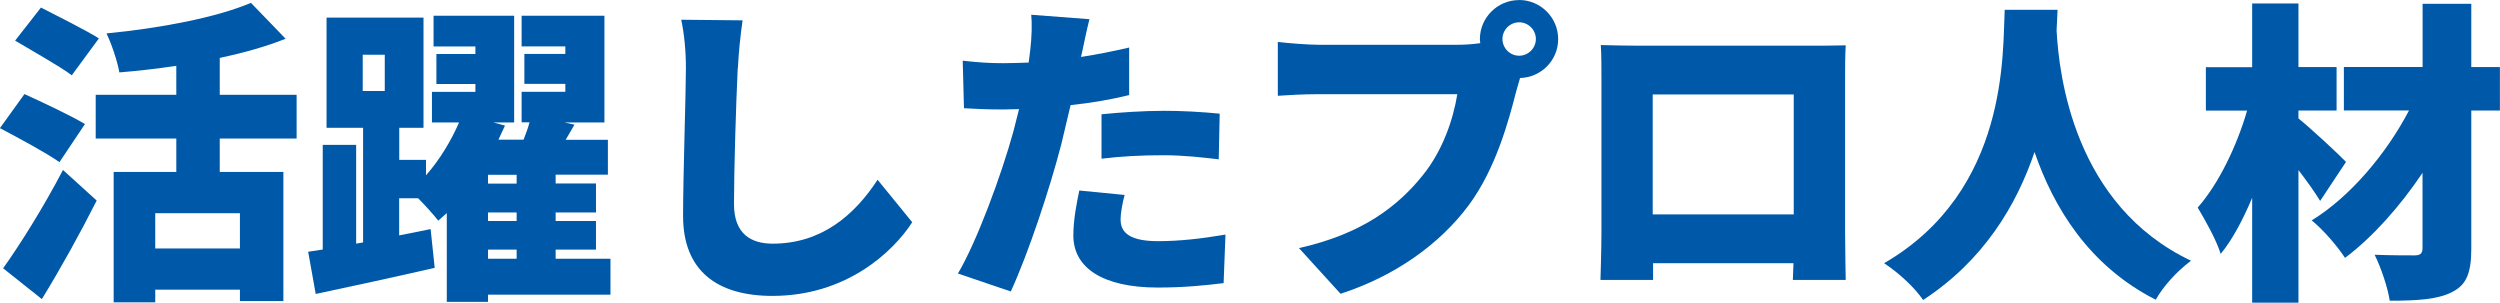 <?xml version="1.0" encoding="UTF-8"?>
<svg id="_レイヤー_2" data-name="レイヤー 2" xmlns="http://www.w3.org/2000/svg" viewBox="0 0 281.34 34.05">
  <defs>
    <style>
      .cls-1 {
        fill: #0059a8;
        stroke-width: 0px;
      }
    </style>
  </defs>
  <g id="_レイヤー_1-2" data-name="レイヤー 1">
    <g>
      <path class="cls-1" d="M2.76,10.59c1.95.89,5.21,2.41,6.8,3.37l-2.87,4.29c-1.45-1.03-4.61-2.73-6.7-3.83l2.76-3.83ZM7.09,19.13l3.79,3.44c-1.88,3.72-4,7.55-6.17,11.09L.35,30.19c1.88-2.62,4.57-6.91,6.73-11.05ZM4.61.85c1.88.96,5,2.52,6.52,3.47l-3.05,4.15c-1.38-1.03-4.43-2.73-6.38-3.9L4.61.85ZM19.84,10.67v-3.26c-2.16.32-4.32.57-6.41.74-.21-1.24-.89-3.26-1.45-4.39,5.95-.57,12.33-1.77,16.26-3.44l3.9,4.04c-2.23.89-4.75,1.59-7.41,2.16v4.15h8.65v4.92h-8.65v3.76h7.16v14.53h-4.89v-1.28h-9.53v1.42h-4.68v-14.67h7.05v-3.76h-9.07v-4.92h9.07ZM27,27.96v-3.97h-9.53v3.97h9.53Z"/>
      <path class="cls-1" d="M36.32,28.1v-11.8h3.76v11.12l.78-.14v-12.9h-4.11V1.98h10.91v12.4h-2.73v3.61h3.01v1.74c1.56-1.77,2.87-3.97,3.72-5.95h-3.05v-3.44h4.89v-.89h-4.39v-3.37h4.39v-.85h-4.71V1.77h9.07v12.01h-2.34l1.31.35-.74,1.59h2.83c.25-.64.5-1.31.67-1.95h-.89v-3.44h4.92v-.89h-4.61v-3.37h4.61v-.85h-4.92V1.77h9.32v12.01h-4.5l1.13.25-.99,1.7h4.75v3.93h-5.88v.99h4.54v3.26h-4.54v.96h4.54v3.22h-4.54v1.03h6.17v4.04h-13.78v.81h-4.64v-9.99l-.96.85c-.53-.67-1.45-1.7-2.27-2.52h-2.13v4.18l3.54-.71.46,4.36c-4.61,1.06-9.57,2.13-13.39,2.94l-.85-4.75,1.63-.25ZM40.82,10.24h2.48v-4.08h-2.48v4.08ZM58.14,20.66v-.99h-3.22v.99h3.22ZM54.92,24.87h3.22v-.96h-3.22v.96ZM54.92,29.12h3.22v-1.03h-3.22v1.03Z"/>
      <path class="cls-1" d="M83.02,7.69c-.18,3.72-.42,11.37-.42,15.27,0,3.4,1.95,4.46,4.36,4.46,5.49,0,9.21-3.22,11.8-7.19l3.9,4.78c-2.2,3.4-7.48,8.29-15.73,8.29-6.2,0-10.06-2.8-10.06-9,0-4.46.32-13.96.32-16.62,0-1.91-.18-3.86-.53-5.46l6.91.07c-.25,1.67-.46,3.83-.53,5.38Z"/>
      <path class="cls-1" d="M115.76,7.05l.18-1.42c.18-1.49.21-3.08.11-3.97l6.55.5c-.28,1.1-.64,2.83-.81,3.65l-.14.6c1.81-.28,3.61-.64,5.42-1.06v5.35c-2.02.5-4.29.89-6.59,1.13l-1.06,4.46c-1.28,4.92-3.65,12.12-5.67,16.51l-5.95-2.02c2.09-3.51,4.89-11.05,6.24-15.98l.64-2.52-1.81.04c-1.81,0-3.19-.07-4.39-.14l-.14-5.35c1.91.21,3.05.28,4.57.28.96,0,1.88-.04,2.87-.07ZM126.11,24.73c0,1.49,1.1,2.41,4.22,2.41,2.41,0,4.85-.28,7.58-.74l-.21,5.46c-2.02.25-4.43.5-7.41.5-6.2,0-9.5-2.23-9.5-5.85,0-1.81.39-3.72.67-5.07l5.1.5c-.25.92-.46,2.09-.46,2.8ZM130.99,12.47c1.98,0,4.11.11,6.27.32l-.11,5.14c-1.77-.21-3.97-.46-6.17-.46-2.55,0-4.75.11-7.02.39v-5c2.06-.21,4.71-.39,7.02-.39Z"/>
      <path class="cls-1" d="M170.96,0c2.41,0,4.39,1.98,4.39,4.39s-1.91,4.32-4.29,4.39l-.43,1.49c-.85,3.33-2.3,8.72-5.35,12.83-3.19,4.29-8.18,7.94-14.42,9.96l-4.68-5.14c7.12-1.59,11.13-4.71,13.92-8.18,2.27-2.8,3.44-6.31,3.9-9.14h-15.59c-1.74,0-3.68.11-4.61.18v-6.06c1.1.14,3.44.32,4.61.32h15.62c.6,0,1.59-.04,2.55-.18l-.04-.46c0-2.41,1.98-4.39,4.39-4.39ZM170.96,6.27c1.03,0,1.88-.85,1.88-1.88s-.85-1.88-1.88-1.88-1.88.85-1.88,1.88.85,1.88,1.88,1.88Z"/>
      <path class="cls-1" d="M184.22,5.14h19.77c.96,0,2.3,0,3.72-.04-.07,1.17-.07,2.62-.07,3.83v17.29c0,1.52.07,5.28.07,5.28h-5.95l.07-1.88h-15.8v1.88h-5.92s.11-3.4.11-5.35V8.93c0-1.13,0-2.76-.07-3.86,1.45.04,3.05.07,4.07.07ZM201.86,24.13v-13.5h-15.87v13.5h15.87Z"/>
      <path class="cls-1" d="M231.55,1.1l-.11,2.34c.28,5.1,1.98,19.66,15.13,25.9-1.67,1.24-3.19,2.98-3.97,4.39-7.55-3.83-11.51-10.42-13.64-16.62-2.02,5.95-5.7,12.19-12.54,16.65-.92-1.35-2.59-2.94-4.39-4.14,14.1-8.18,13.32-23.88,13.57-28.52h5.95Z"/>
      <path class="cls-1" d="M258.66.39v7.16h4.29v4.89h-4.29v.89c1.38,1.1,4.61,4.11,5.35,4.89l-2.91,4.39c-.6-.99-1.52-2.27-2.44-3.47v14.92h-5.21v-11.8c-1.03,2.44-2.2,4.68-3.54,6.31-.5-1.59-1.74-3.79-2.59-5.21,2.41-2.73,4.43-7.02,5.56-10.91h-4.64v-4.89h5.21V.39h5.21ZM278.11.43v7.12h3.22v4.89h-3.22v15.52c0,2.73-.53,4.08-2.13,4.89-1.63.85-3.93.99-7.05.99-.21-1.45-.99-3.76-1.7-5.17,1.74.07,3.86.07,4.5.07s.89-.21.89-.82v-8.47c-2.52,3.76-5.6,7.23-8.72,9.57-.89-1.35-2.44-3.15-3.75-4.22,4.29-2.62,8.4-7.48,10.95-12.37h-7.33v-4.89h8.86V.43h5.49Z"/>
    </g>
  </g>
</svg>